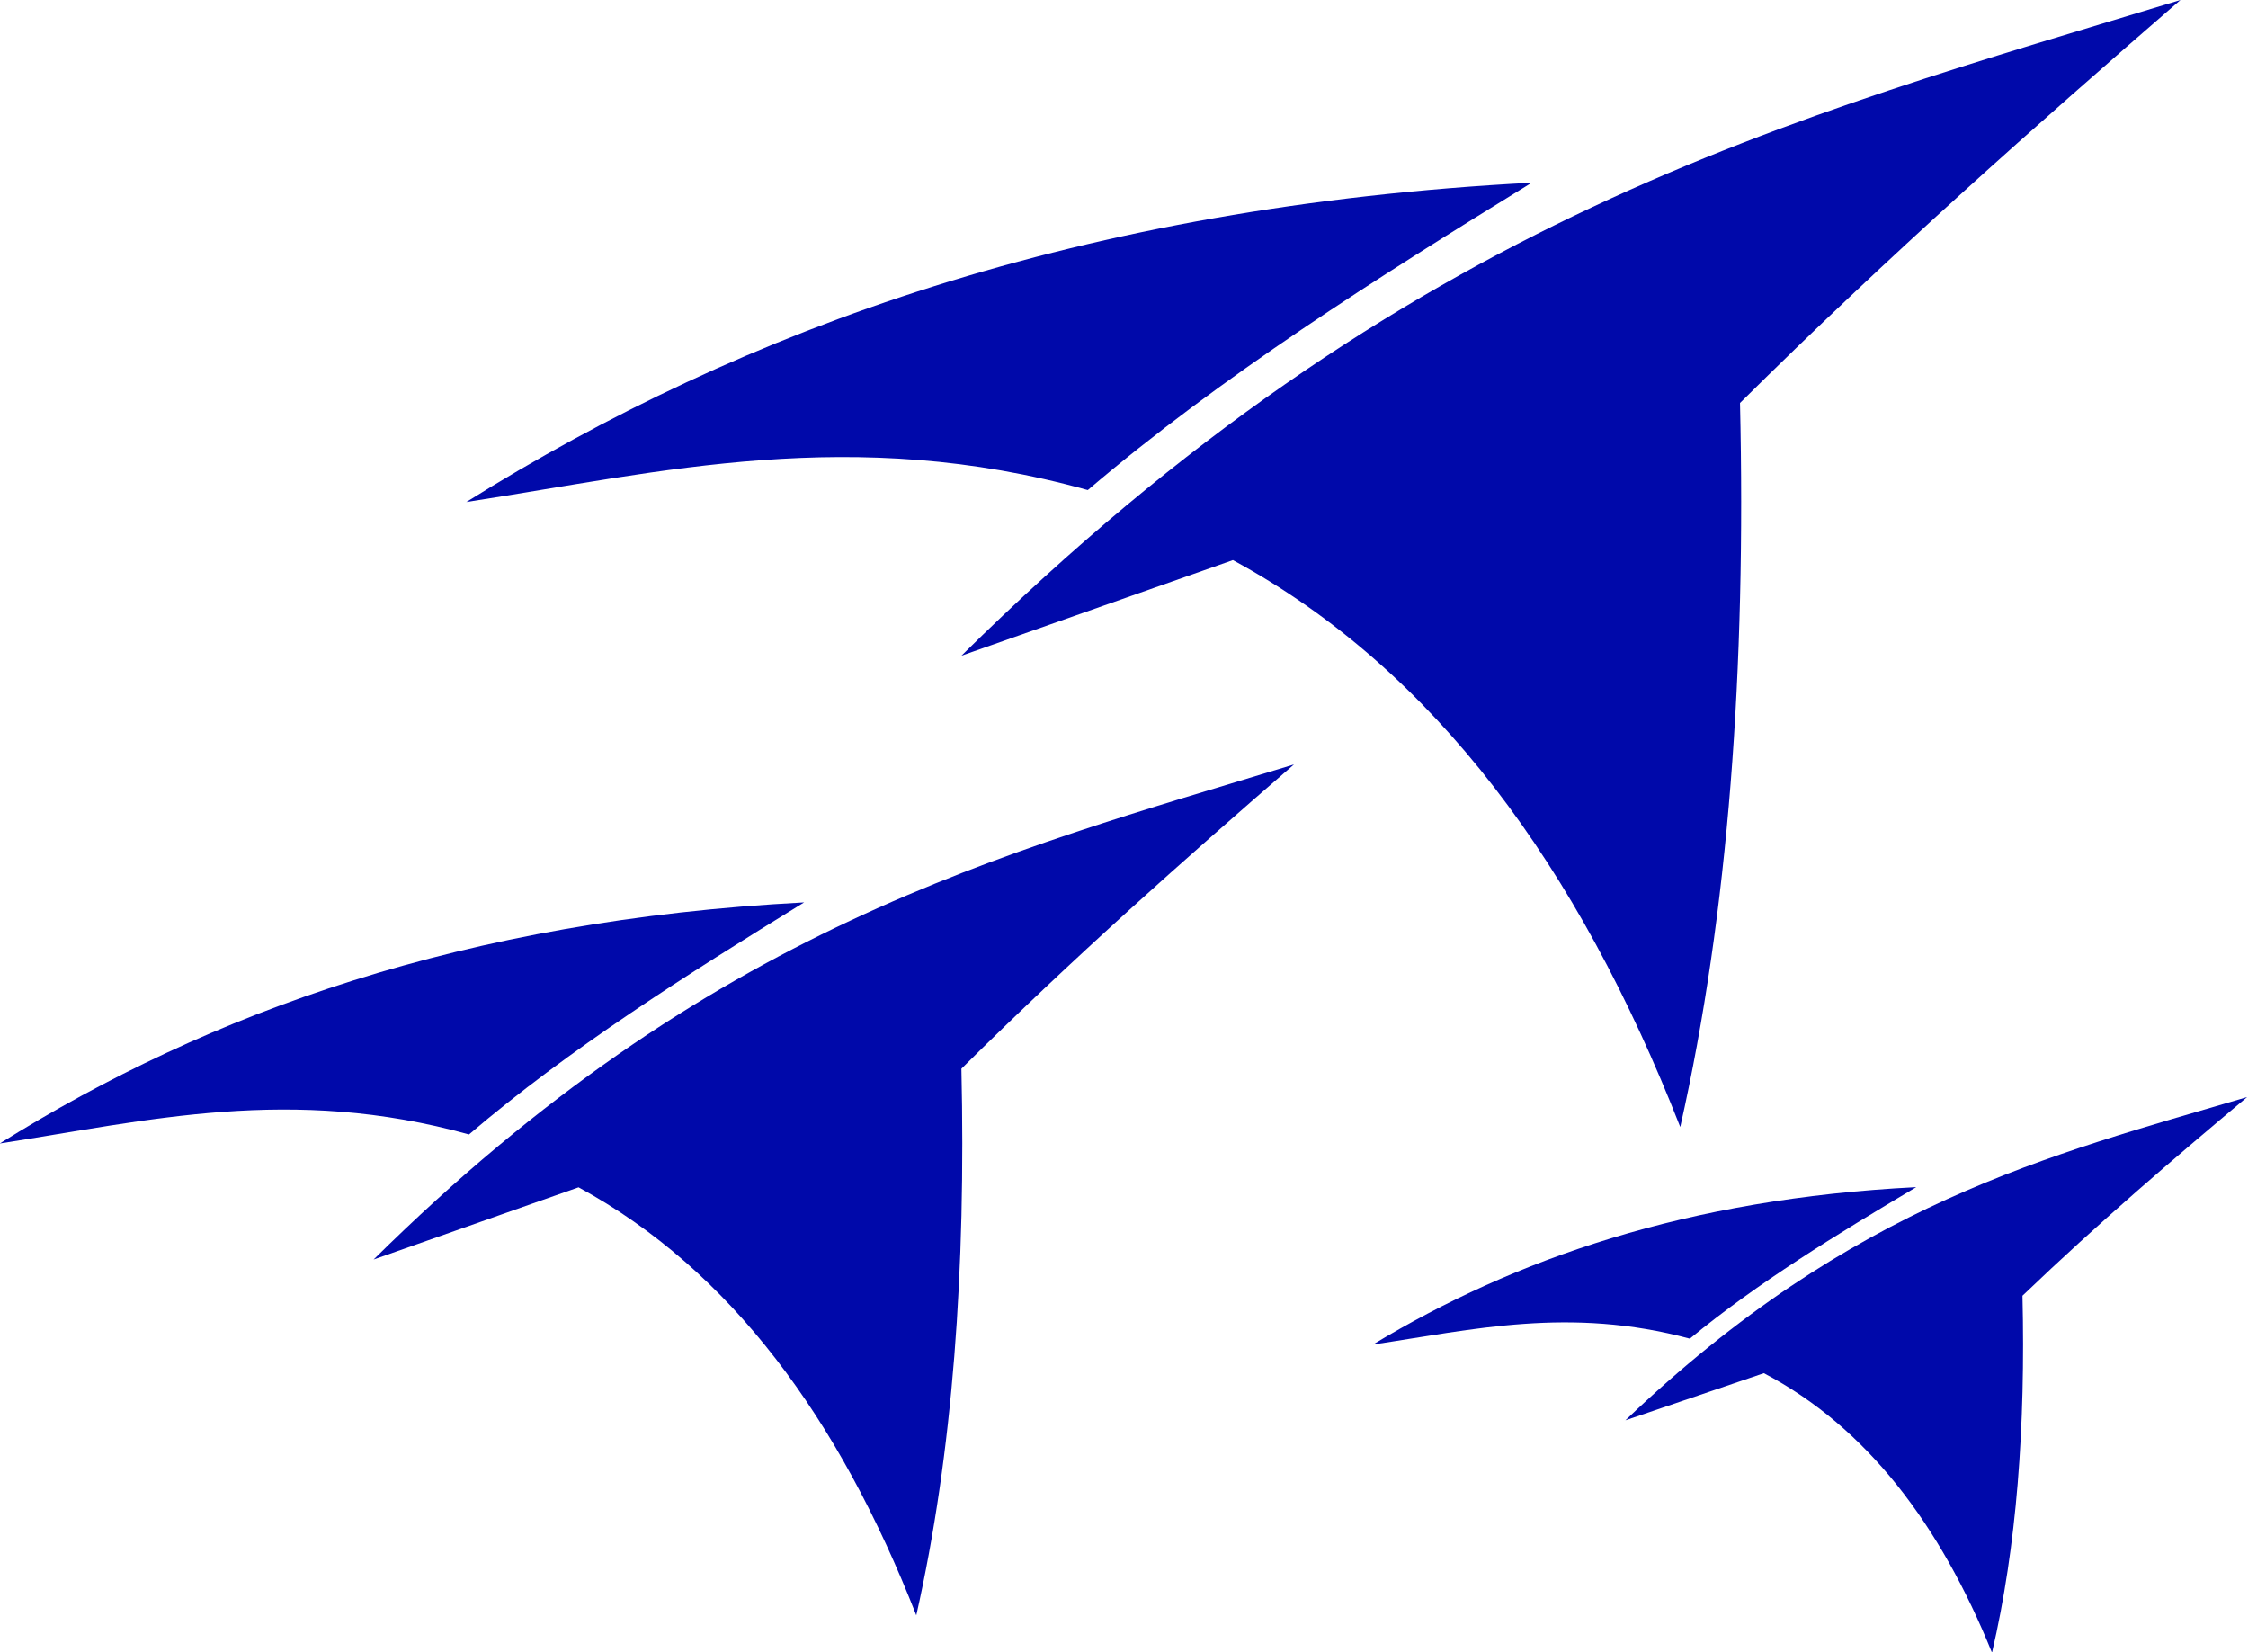 <?xml version="1.0" encoding="UTF-8" standalone="no"?>
<!-- Created with Inkscape (http://www.inkscape.org/) -->

<svg
   width="175.949mm"
   height="129.298mm"
   id="svg2"
   version="1.1"
   inkscape:version="1.2.2 (b0a8486541, 2022-12-01)"
   sodipodi:docname="3MoewenBlau.svg"
   xmlns:inkscape="http://www.inkscape.org/namespaces/inkscape"
   xmlns:sodipodi="http://sodipodi.sourceforge.net/DTD/sodipodi-0.dtd"
   xmlns:xlink="http://www.w3.org/1999/xlink"
   xmlns="http://www.w3.org/2000/svg"
   xmlns:svg="http://www.w3.org/2000/svg"
   xmlns:rdf="http://www.w3.org/1999/02/22-rdf-syntax-ns#"
   xmlns:cc="http://creativecommons.org/ns#"
   xmlns:dc="http://purl.org/dc/elements/1.1/">
  <defs
     id="defs4">
    <linearGradient
       id="linearGradient4032">
      <stop
         id="stop4034"
         offset="0"
         style="stop-color:#4d4d4d;stop-opacity:1" />
      <stop
         style="stop-color:#b3b3b3;stop-opacity:1"
         offset="0.5"
         id="stop4036" />
      <stop
         id="stop4038"
         offset="1"
         style="stop-color:#666666;stop-opacity:1" />
    </linearGradient>
    <linearGradient
       id="linearGradient3880">
      <stop
         id="stop3882"
         offset="0"
         style="stop-color:#e6e6e6;stop-opacity:1" />
      <stop
         style="stop-color:#ffff00;stop-opacity:1"
         offset="0.5"
         id="stop3884" />
      <stop
         id="stop3886"
         offset="1"
         style="stop-color:#ffff00;stop-opacity:0;" />
    </linearGradient>
    <linearGradient
       id="linearGradient3854">
      <stop
         id="stop3878"
         offset="0"
         style="stop-color:#ffff00;stop-opacity:0.498;" />
      <stop
         style="stop-color:#ffff00;stop-opacity:0;"
         offset="1"
         id="stop3858" />
    </linearGradient>
    <linearGradient
       id="linearGradient3844">
      <stop
         style="stop-color:#b3b3b3;stop-opacity:1"
         offset="0"
         id="stop3846" />
      <stop
         id="stop3852"
         offset="0.5"
         style="stop-color:#cccccc;stop-opacity:0.498;" />
      <stop
         style="stop-color:#999999;stop-opacity:1"
         offset="1"
         id="stop3848" />
    </linearGradient>
    <linearGradient
       inkscape:collect="always"
       xlink:href="#linearGradient4032"
       id="linearGradient3876"
       gradientUnits="userSpaceOnUse"
       x1="191.071"
       y1="274.087"
       x2="480.651"
       y2="276.525"
       gradientTransform="matrix(1,0,0,1.148,0,-35.916)" />
    <inkscape:path-effect
       is_visible="true"
       id="path-effect3000"
       effect="spiro"
       lpeversion="0" />
  </defs>
  <sodipodi:namedview
     id="base"
     pagecolor="#ffffff"
     bordercolor="#666666"
     borderopacity="1.0"
     inkscape:pageopacity="0.0"
     inkscape:pageshadow="2"
     inkscape:zoom="1.2056977"
     inkscape:cx="811.97801"
     inkscape:cy="311.85264"
     inkscape:document-units="px"
     inkscape:current-layer="g4040"
     showgrid="false"
     showguides="true"
     inkscape:guide-bbox="true"
     inkscape:window-width="5056"
     inkscape:window-height="2051"
     inkscape:window-x="28"
     inkscape:window-y="73"
     inkscape:window-maximized="1"
     inkscape:showpageshadow="2"
     inkscape:pagecheckerboard="0"
     inkscape:deskcolor="#d1d1d1" />
  <g
     inkscape:label="Ebene 1"
     inkscape:groupmode="layer"
     id="layer1"
     transform="translate(-39.234,-69.47)">
    <g
       id="g4040"
       transform="translate(-814.183,157.584)"
       inkscape:export-filename="D:\Dropbox\Flugtage 2015 (1)\Marketing Urs Winkelmann\Marketing\Print und Grafik\Logos\3MoewenKonturSchwarz.png"
       inkscape:export-xdpi="597.65002"
       inkscape:export-ydpi="597.65002">
      <g
         transform="translate(820.137,-112.645)"
         style="stroke:none"
         id="g3776">
        <path
           style="fill:#0009aa;fill-opacity:1;stroke:none"
           d="M 171.221,173.024 C 253.412,121.685 353.134,85.57 486.388,78.575 440.246,106.984 394.594,135.786 355.069,169.489 c -69.697,-19.391 -125.749,-5.425 -183.848,3.536 z"
           id="path3004"
           inkscape:connector-curvature="0"
           sodipodi:nodetypes="cccc" />
        <path
           style="fill:#0009aa;fill-opacity:1;stroke:none"
           d="M 317.693,218.481 C 449.593,88.177 563.39,59.53 678.317,24.532 635.381,61.762 592.273,99.854 548.008,143.73 549.811,222.168 544.682,294.253 530.33,357.882 500.211,281 457.731,222.66 398,190.197 Z"
           id="path3774"
           inkscape:connector-curvature="0"
           sodipodi:nodetypes="cccccc" />
      </g>
      <g
         style="stroke:none"
         id="g3776-1"
         transform="matrix(0.51,0,0,0.493,1172.221,224.291)">
        <path
           style="fill:#0009aa;fill-opacity:1;stroke:none"
           d="M 171.221,173.024 C 253.412,121.685 353.134,85.57 486.388,78.575 440.246,106.984 394.594,135.786 355.069,169.489 c -69.697,-19.391 -125.749,-5.425 -183.848,3.536 z"
           id="path3004-7"
           inkscape:connector-curvature="0"
           sodipodi:nodetypes="cccc" />
        <path
           style="fill:#0009aa;fill-opacity:1;stroke:none"
           d="M 317.693,218.481 C 449.593,88.177 563.39,59.53 678.317,24.532 635.381,61.762 592.273,99.854 548.008,143.73 549.811,222.168 544.682,294.253 530.33,357.882 500.211,281 457.731,222.66 398,190.197 Z"
           id="path3774-4"
           inkscape:connector-curvature="0"
           sodipodi:nodetypes="cccccc" />
      </g>
      <g
         style="stroke:none"
         id="g3776-0"
         transform="matrix(0.755,0,0,0.755,724.073,119.484)">
        <path
           style="fill:#0009aa;fill-opacity:1;stroke:none"
           d="M 171.221,173.024 C 253.412,121.685 353.134,85.57 486.388,78.575 440.246,106.984 394.594,135.786 355.069,169.489 c -69.697,-19.391 -125.749,-5.425 -183.848,3.536 z"
           id="path3004-9"
           inkscape:connector-curvature="0"
           sodipodi:nodetypes="cccc" />
        <path
           style="fill:#0009aa;fill-opacity:1;stroke:none"
           d="M 317.693,218.481 C 449.593,88.177 563.39,59.53 678.317,24.532 635.381,61.762 592.273,99.854 548.008,143.73 549.811,222.168 544.682,294.253 530.33,357.882 500.211,281 457.731,222.66 398,190.197 Z"
           id="path3774-48"
           inkscape:connector-curvature="0"
           sodipodi:nodetypes="cccccc" />
      </g>
    </g>
  </g>
</svg>
